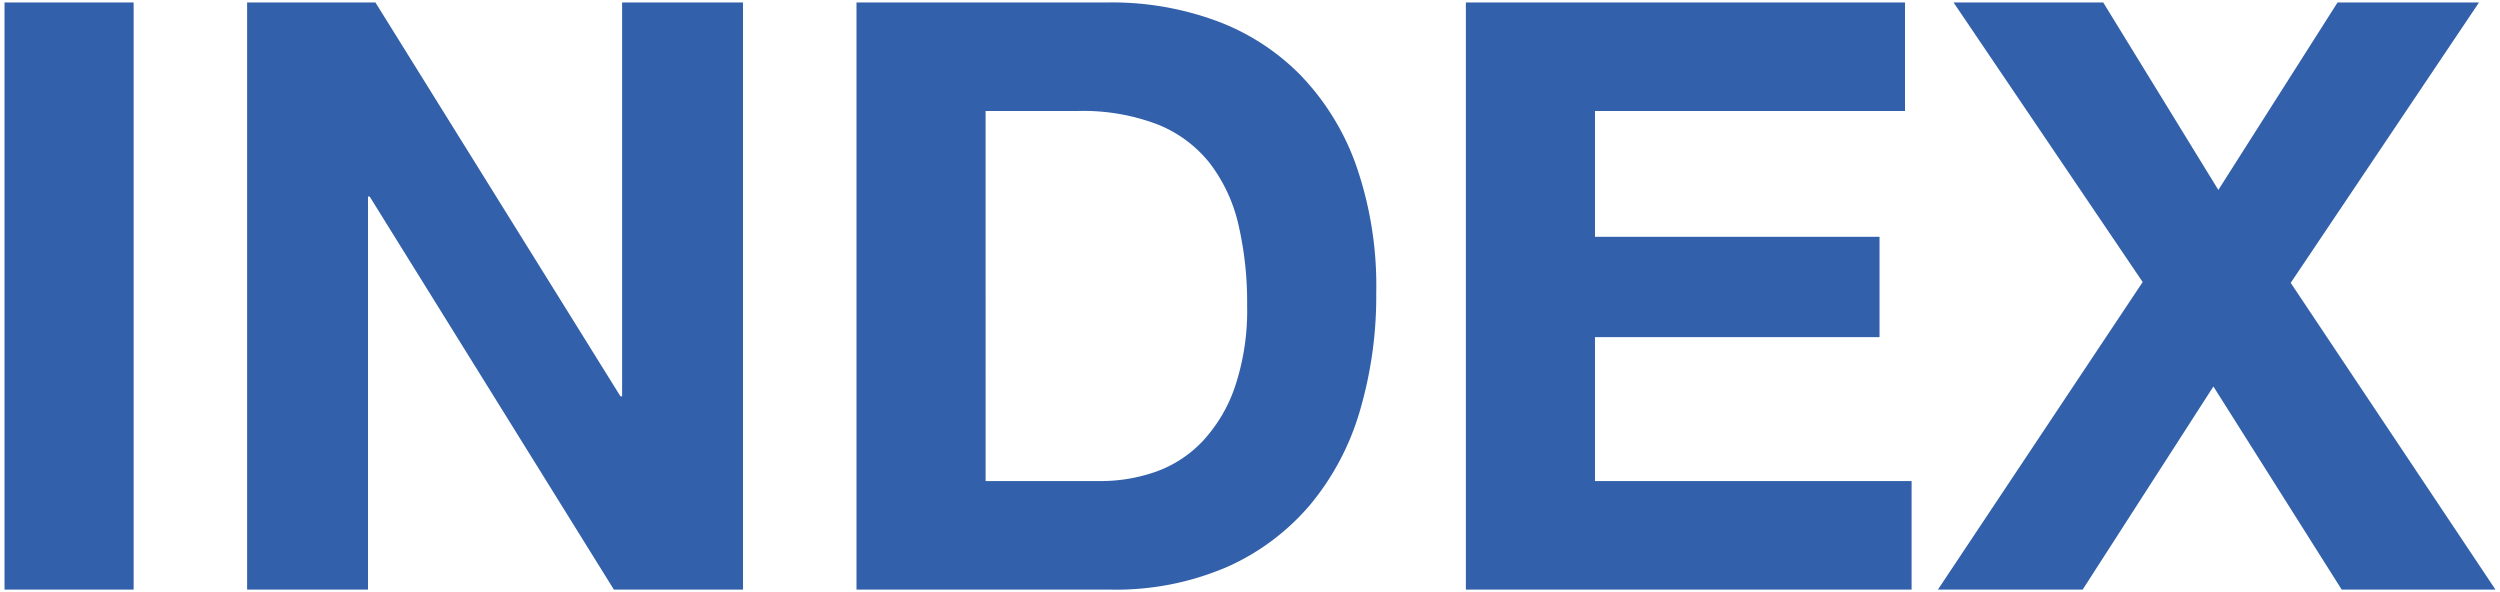 <svg xmlns="http://www.w3.org/2000/svg" viewBox="0 0 380 90"><path d="M.688.37v89.25h19.625V.37H.688Zm36.874 0v89.25h18.376V29.87h.25l37.124 59.75h19.626V.37H94.561v59.875h-.25L57.063.37h-19.5Zm112.25 72.75V16.87h14c4.16-.12 8.3.582 12.188 2.063a19.126 19.126 0 0 1 7.938 5.938 24.315 24.315 0 0 1 4.313 9.313 52.04 52.04 0 0 1 1.311 12.186 36.569 36.569 0 0 1-1.875 12.5 22.929 22.929 0 0 1-5 8.313 18.158 18.158 0 0 1-7.125 4.563 25.2 25.2 0 0 1-8.25 1.375l-17.5-.001ZM130.188.37v89.25h38.5a42.723 42.723 0 0 0 17.813-3.437 35.437 35.437 0 0 0 12.625-9.437 39.608 39.608 0 0 0 7.563-14.25 61.83 61.83 0 0 0 2.5-18 55.618 55.618 0 0 0-3.063-19.376 38.086 38.086 0 0 0-8.5-13.75 34.866 34.866 0 0 0-12.875-8.25A45.958 45.958 0 0 0 168.688.37h-38.5Zm92.625 0v89.25h67.75v-16.5h-48.125V51.245h43.25v-15.25h-43.25V16.87h47.125V.37h-66.75Zm102.875 42.5-31.125 46.75h22l19.875-30.875 19.5 30.875h23.375l-31.125-46.625L376.813.37h-21.5l-18.125 28.5-17.5-28.5h-22.75l28.75 42.5Z" style="fill:#3260ab;stroke-width:0"/></svg>